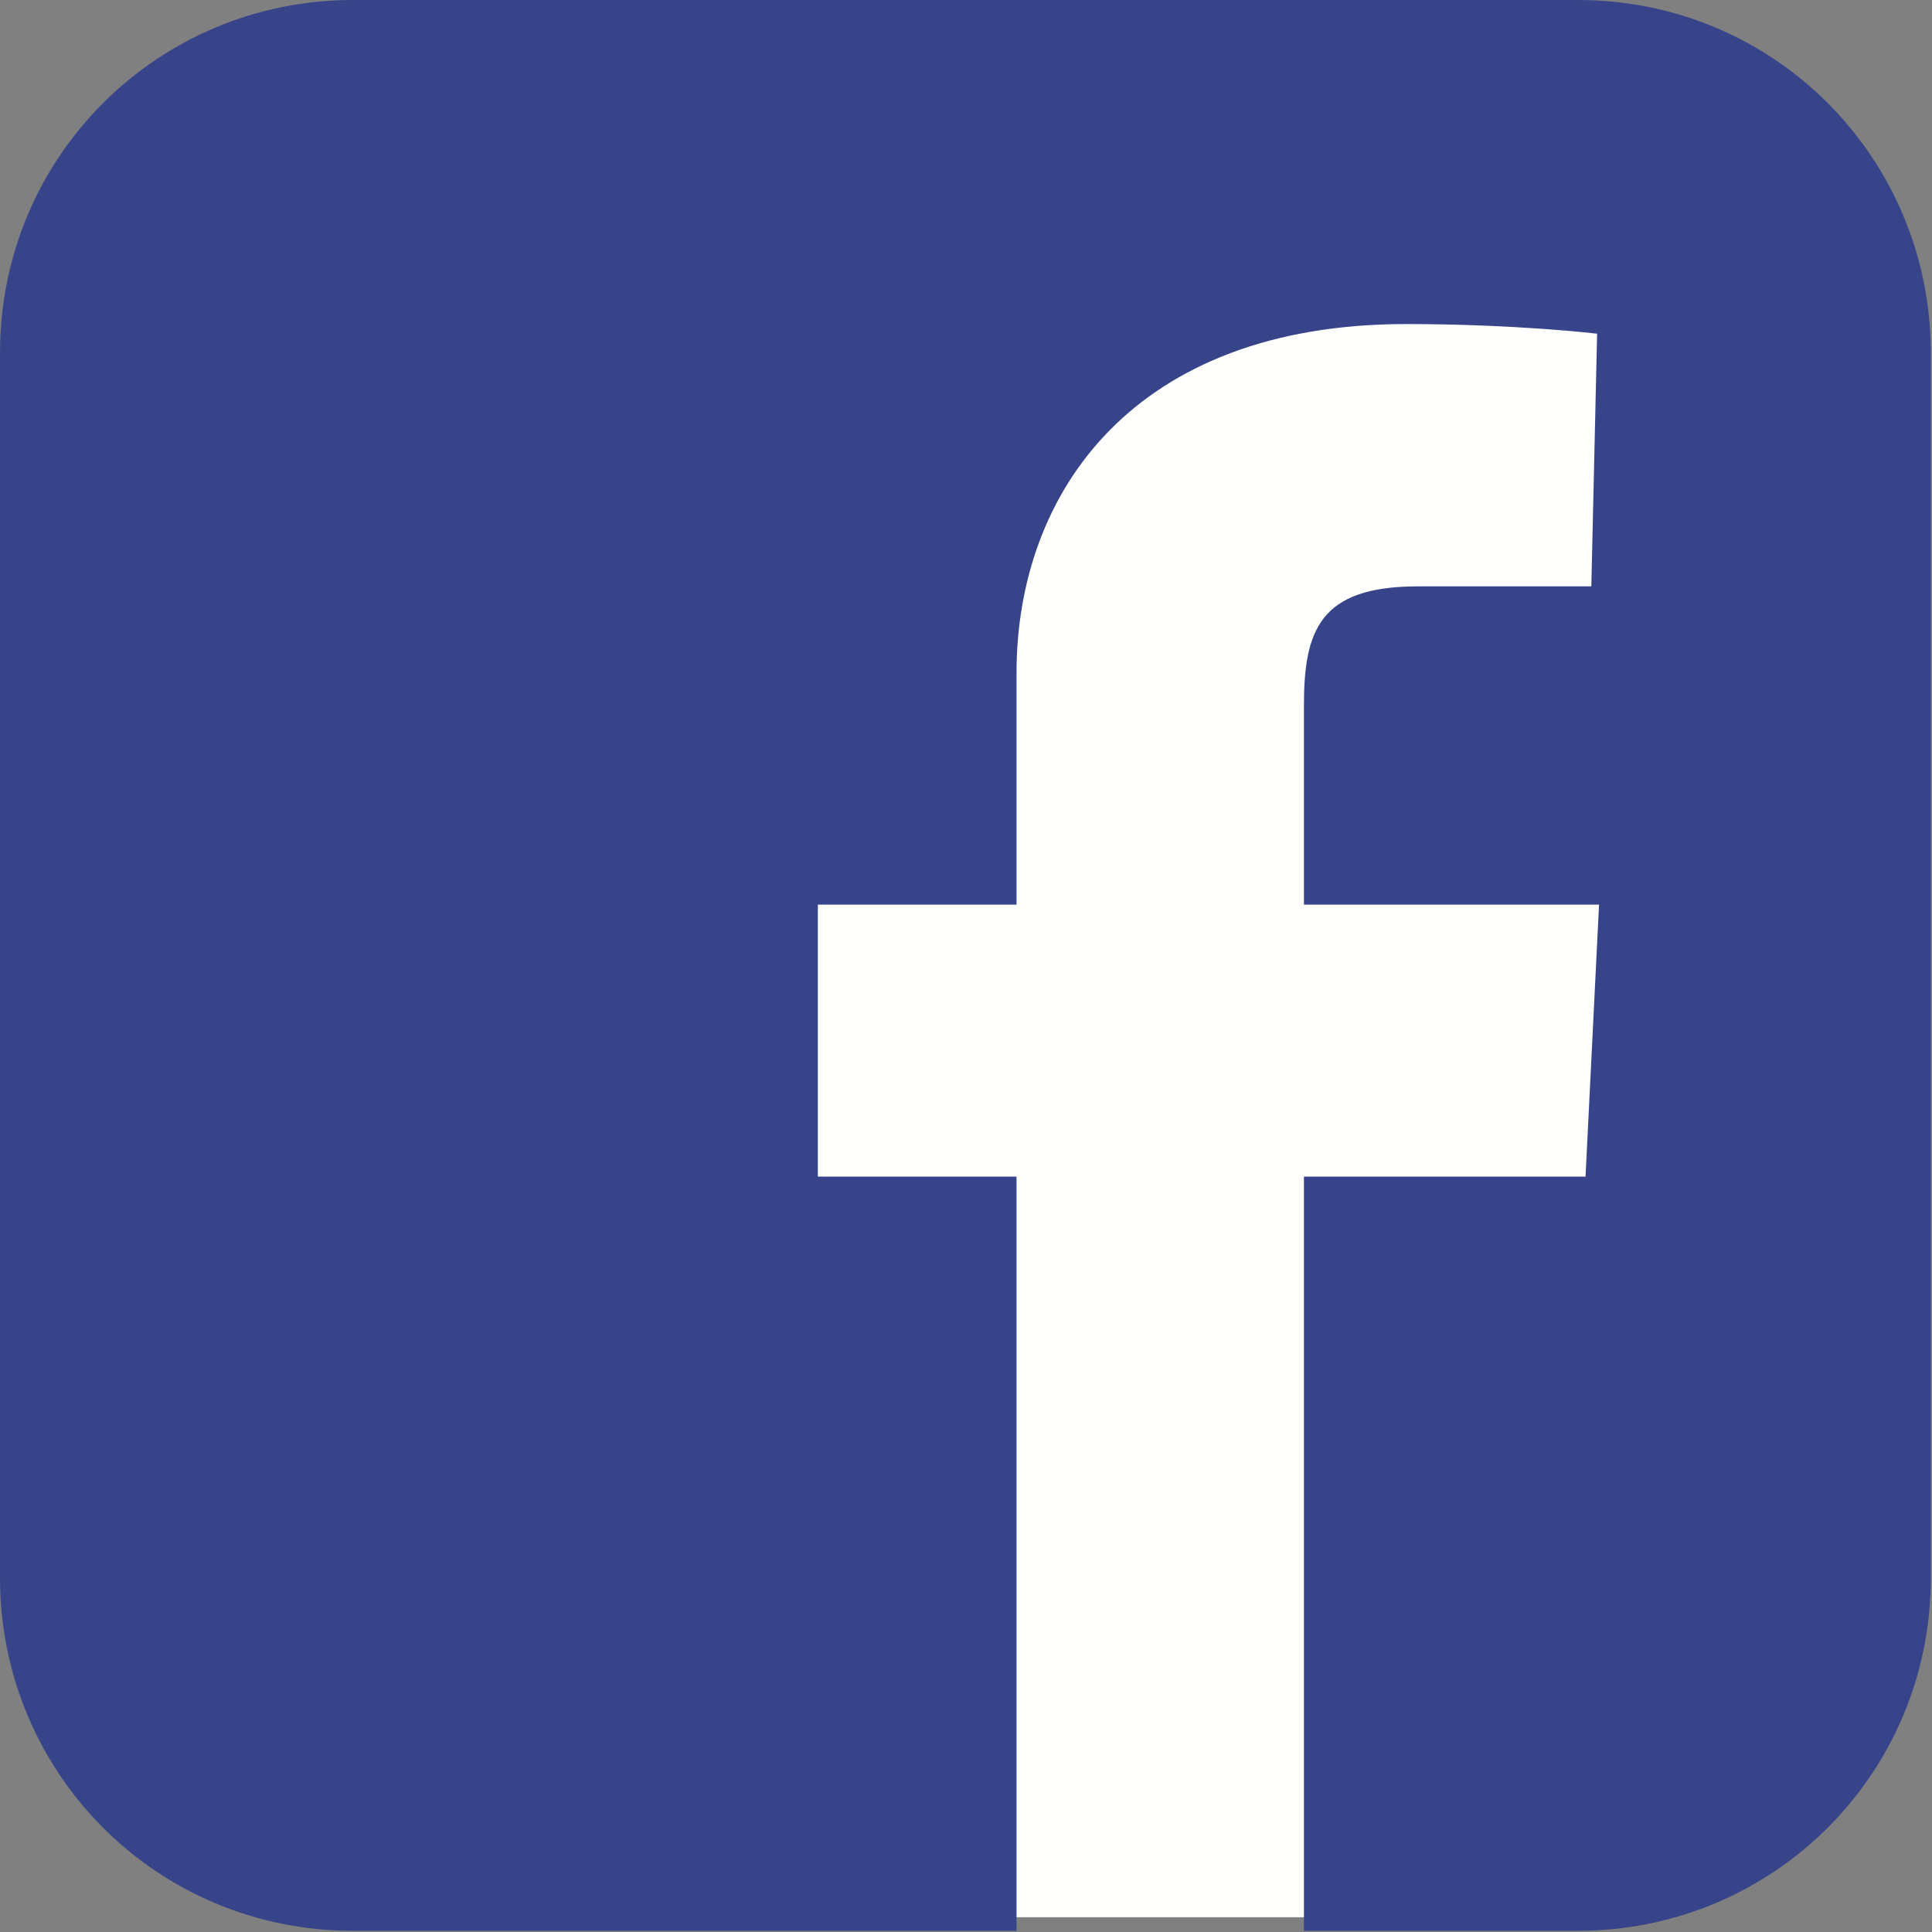 <svg xmlns="http://www.w3.org/2000/svg" viewBox="0 0 701 701" width="700" height="700">
  <rect x="0" y="0" width="701" height="701" fill="#808080" stroke="none"/>
  <g transform="translate(-23.152 -258.448)">
    <rect width="328.511" height="592.443" x="283.587" y="361.647" fill="#fffffd" ry="4.901" rx="4.901"/>
    <path fill="#38448a" d="M151.228 258.448c-70.687 0-128.076 56.69-128.076 128.076V830.94c0 70.686 56.69 128.075 128.076 128.075h240.754V685.367h-72.086v-98.68h72.086V502.7c0-65.788 42.692-126.676 141.373-126.676 39.893 0 69.287 3.5 69.287 3.5l-2.1 91.682h-62.988c-35.693 0-41.292 16.097-41.292 43.392v72.086h107.08l-4.9 98.68h-102.18v273.65h99.38c70.688 0 128.077-56.69 128.077-128.076V386.524c0-70.686-56.69-128.076-128.078-128.076H151.228z"/>
  </g>
</svg>
